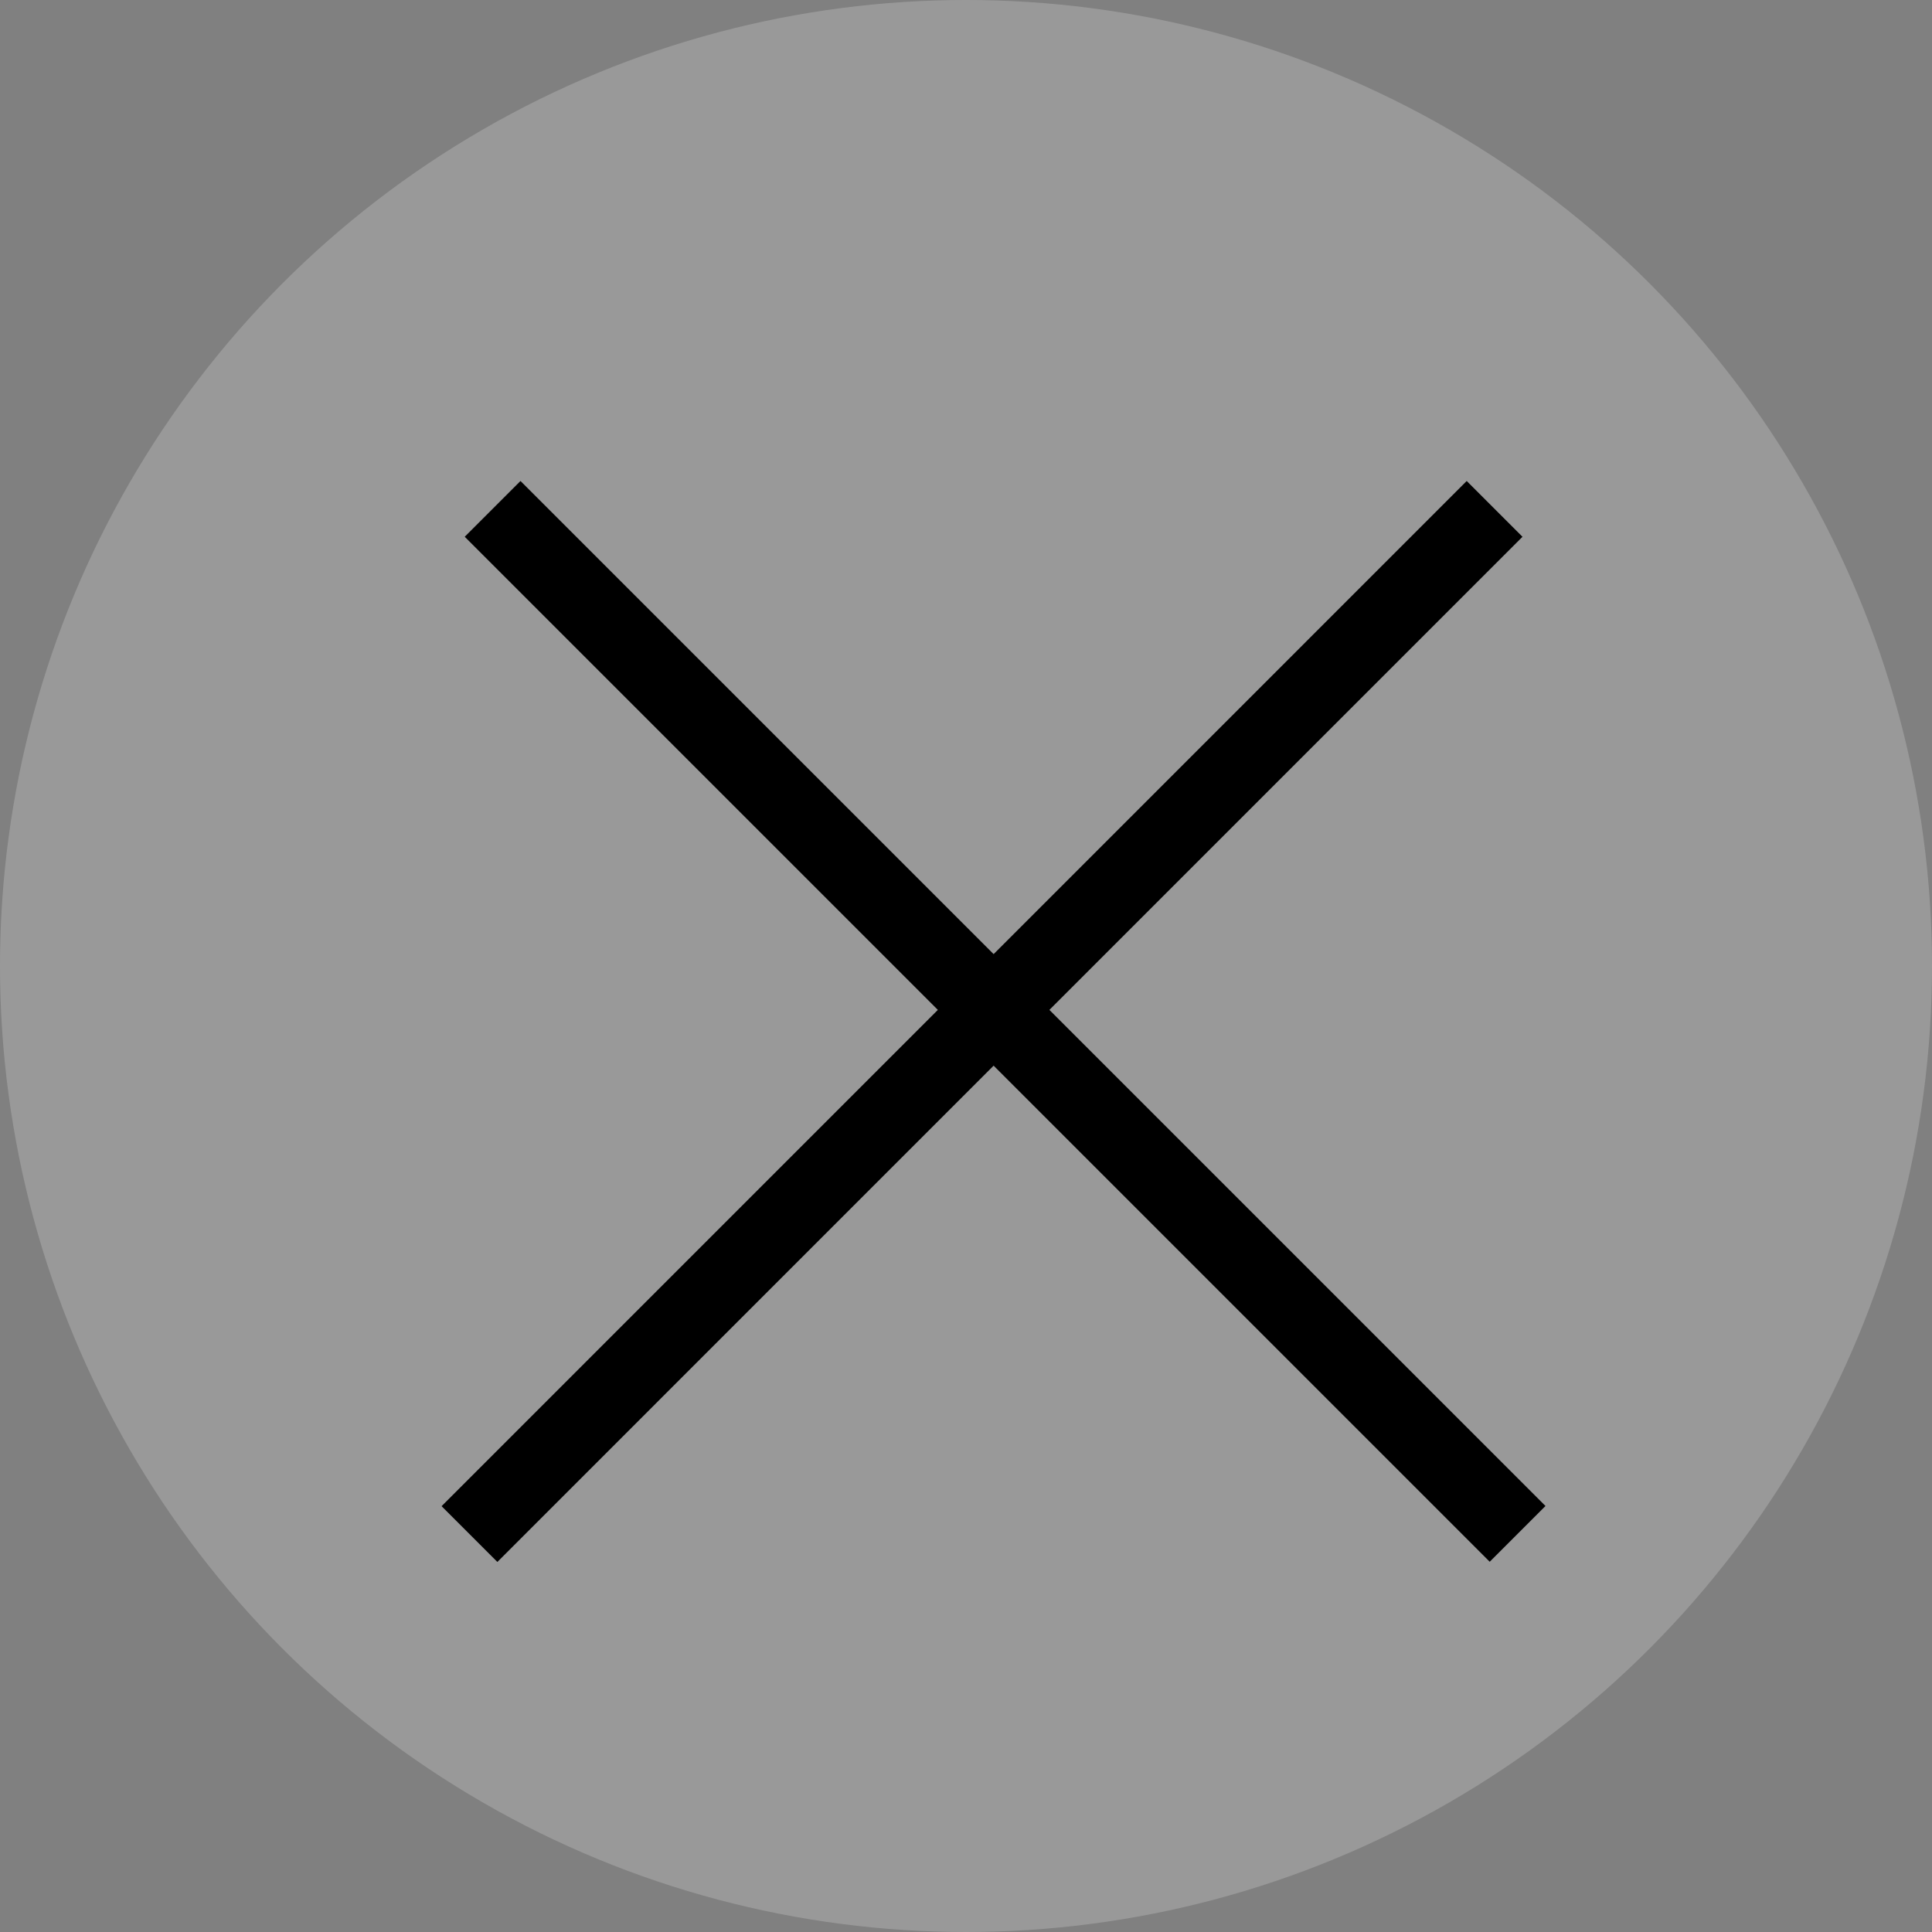 <svg width="35" height="35" viewBox="0 0 35 35" fill="none" xmlns="http://www.w3.org/2000/svg">
<rect x="0" y="0" width="35" height="35" fill="#808080" stroke="none"/>
<circle opacity="0.2" cx="17.5" cy="17.5" r="17.5" fill="white"/>
<line x1="27.076" y1="9.219" x2="8.505" y2="27.791" stroke="black" stroke-width="1.429"/>
<line y1="-0.714" x2="26.264" y2="-0.714" transform="matrix(0.707 0.707 0.707 -0.707 9.429 8.714)" stroke="black" stroke-width="1.429"/>
</svg>
